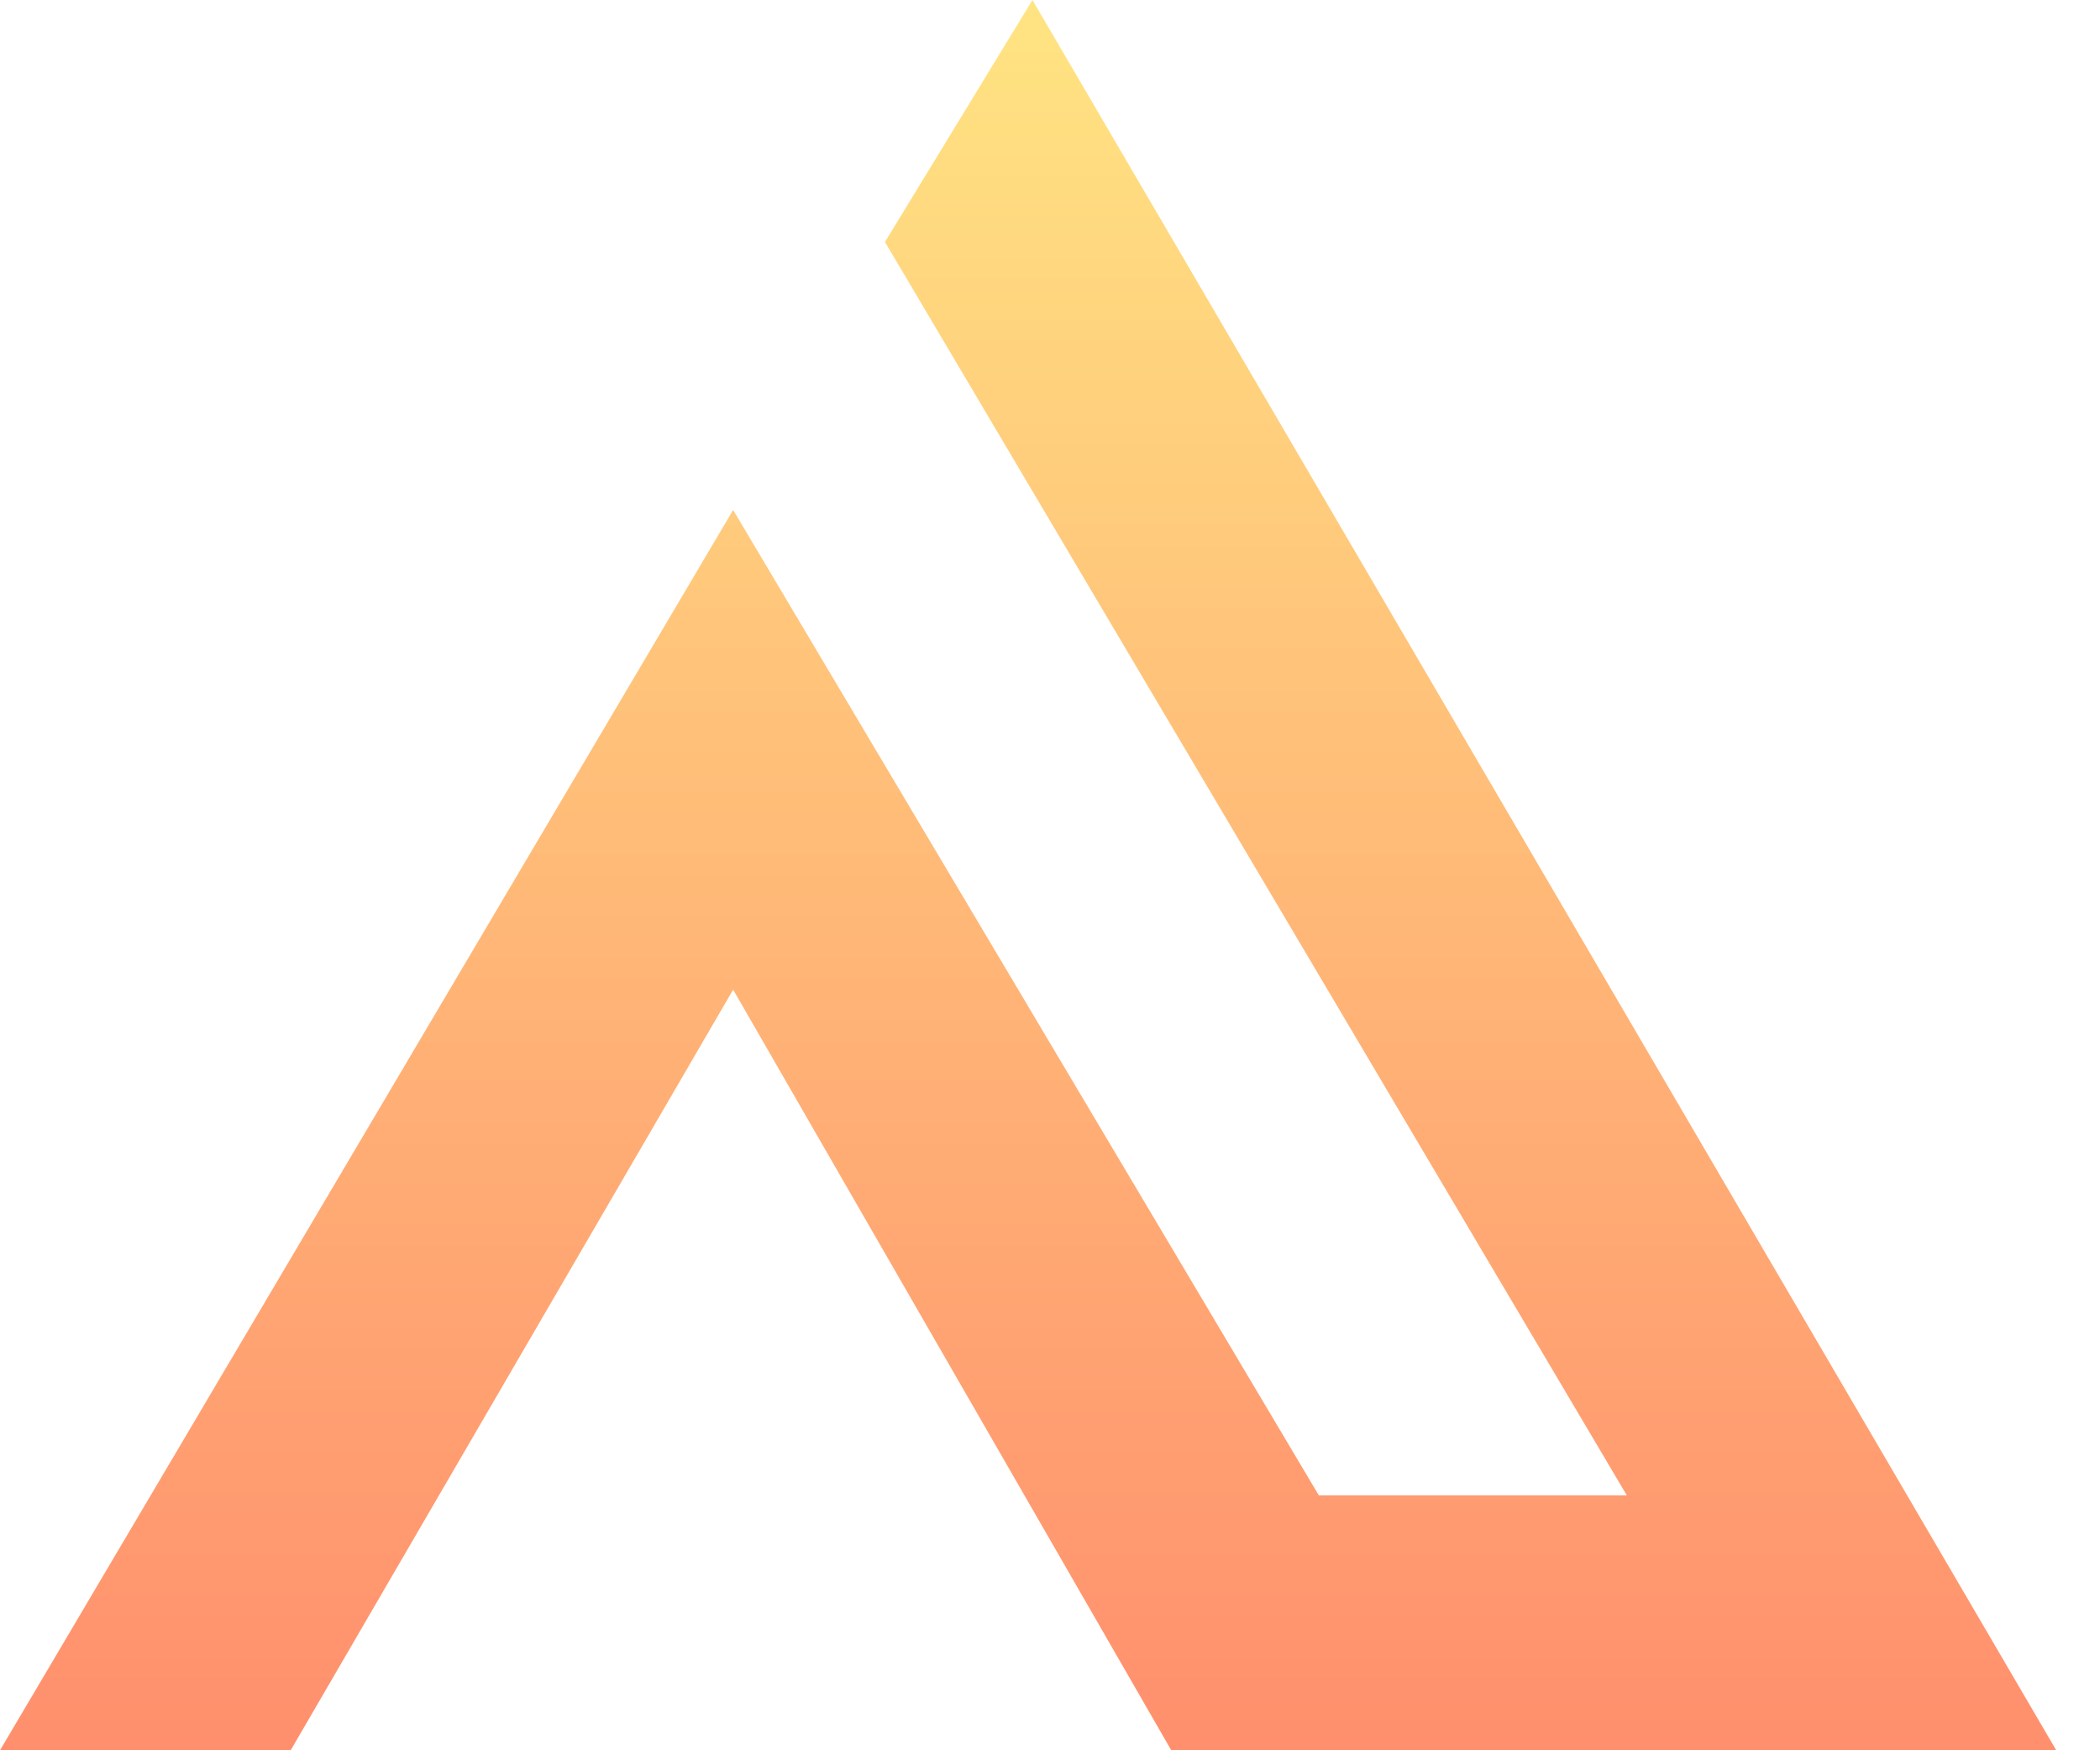 <svg width="36" height="30" viewBox="0 0 36 30" fill="none" xmlns="http://www.w3.org/2000/svg">
<path d="M12.568 8.741L0 30H4.983L12.568 16.963L20.079 30H35.25L17.699 0L15.171 4.148L27.888 25.63H22.608L12.568 8.741Z" fill="url(#paint0_linear_1507_606)"/>
<defs>
<linearGradient id="paint0_linear_1507_606" x1="17.625" y1="0" x2="17.625" y2="30" gradientUnits="userSpaceOnUse">
<stop stop-color="#FFE482"/>
<stop offset="1" stop-color="#FF8F6D"/>
</linearGradient>
</defs>
</svg>
